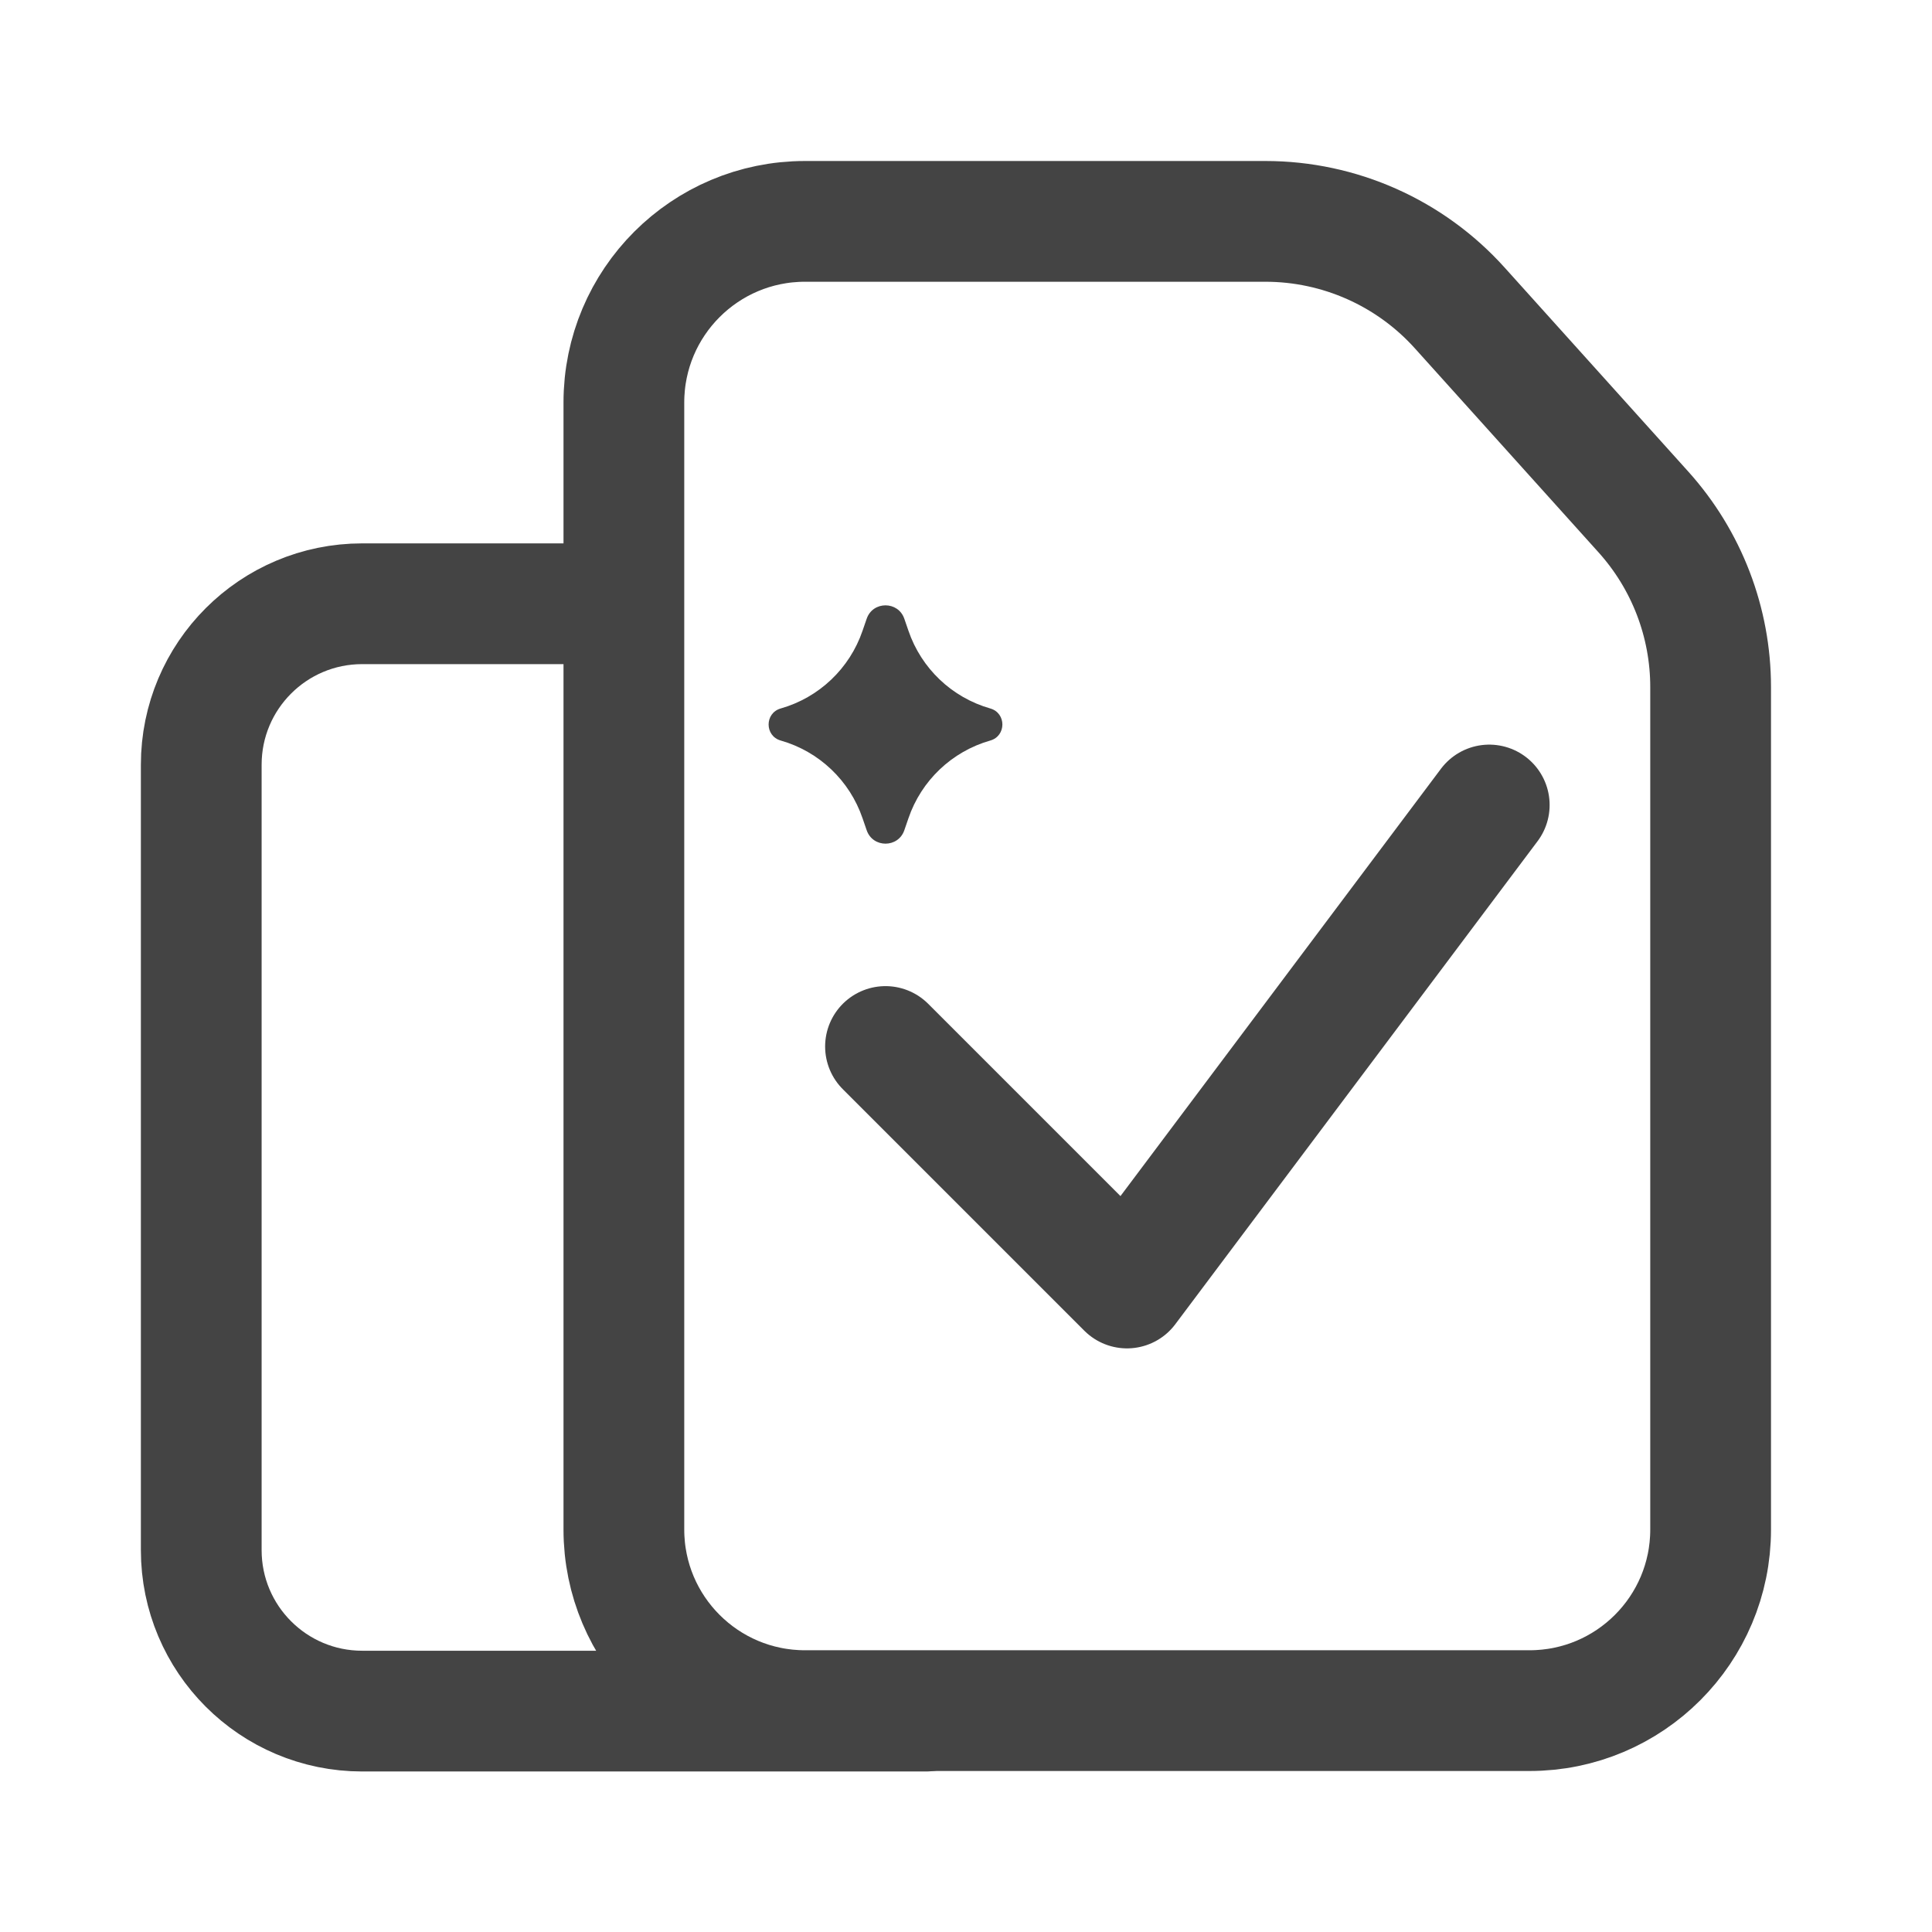 <svg width="24" height="24" viewBox="0 0 24 24" fill="none" xmlns="http://www.w3.org/2000/svg">
<path d="M7.75 5V19C7.75 20.243 8.757 21.25 10 21.25H19C20.243 21.25 21.25 20.243 21.25 19V8.535C21.25 7.732 20.953 6.958 20.416 6.361L18.134 3.826C17.518 3.141 16.64 2.75 15.719 2.75H10C8.757 2.75 7.75 3.757 7.75 5Z" stroke="#444444" stroke-width="1.5"/>
<path d="M7.5 7.5H4.5C3.395 7.5 2.5 8.395 2.5 9.5L2.5 19.256C2.5 20.361 3.395 21.256 4.5 21.256H11.5" stroke="#444444" stroke-width="1.5" stroke-linecap="round" stroke-linejoin="round"/>
<path d="M10.766 7.687C10.842 7.464 11.158 7.464 11.234 7.687L11.285 7.835C11.445 8.304 11.825 8.665 12.302 8.801V8.801C12.502 8.858 12.502 9.142 12.302 9.199V9.199C11.825 9.335 11.445 9.696 11.285 10.165L11.234 10.313C11.158 10.536 10.842 10.536 10.766 10.313L10.715 10.165C10.555 9.696 10.175 9.335 9.698 9.199V9.199C9.498 9.142 9.498 8.858 9.698 8.801V8.801C10.175 8.665 10.555 8.304 10.715 7.835L10.766 7.687Z" fill="#444444"/>
<path d="M11 13L14 16L18.5 10" stroke="#444444" stroke-width="1.5" stroke-linecap="round" stroke-linejoin="round"/>
</svg>
